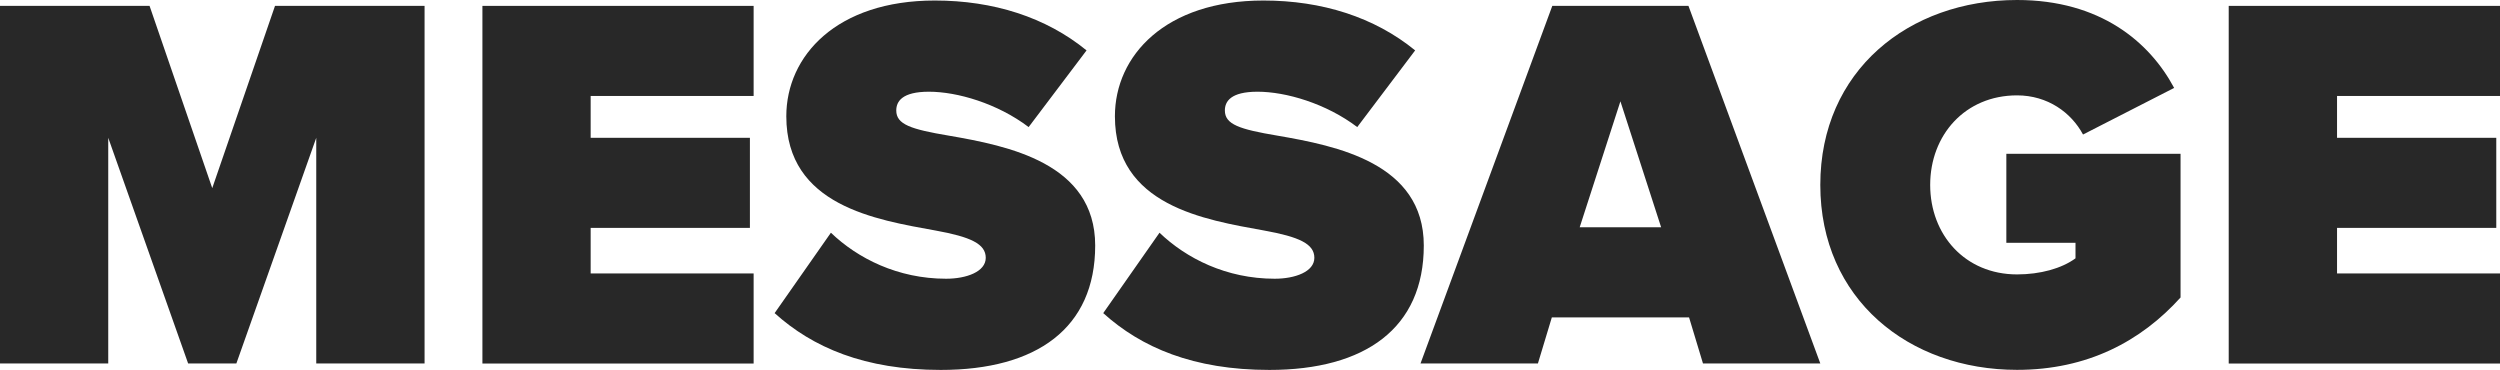<?xml version="1.0" encoding="UTF-8"?><svg id="_レイヤー_2" xmlns="http://www.w3.org/2000/svg" viewBox="0 0 335.81 49.68"><defs><style>.cls-1{fill:#282828;stroke-width:0px;}</style></defs><g id="_レイヤー_2-2"><path class="cls-1" d="M42.48,48.82v-30.31l-10.73,30.31h-6.48l-10.73-30.31v30.31H0V.79h20.09l8.42,24.48L36.94.79h20.09v48.03h-14.55Z"/><path class="cls-1" d="M64.8,48.82V.79h36.43v12.1h-21.89v5.62h21.39v12.1h-21.39v6.12h21.89v12.1h-36.43Z"/><path class="cls-1" d="M111.6,31.25c3.6,3.46,9,6.19,15.48,6.19,2.74,0,5.33-.94,5.33-2.81s-2.02-2.81-6.77-3.67c-7.92-1.44-20.02-3.31-20.02-15.34C105.62,7.49,112.39.07,125.57.07c7.85,0,14.91,2.23,20.38,6.7l-7.78,10.3c-4.18-3.17-9.58-4.75-13.39-4.75-3.6,0-4.39,1.3-4.39,2.52,0,1.87,1.94,2.52,7.06,3.38,7.92,1.37,19.66,3.67,19.66,14.76s-7.85,16.71-20.74,16.71c-10.23,0-17.21-3.02-22.32-7.63l7.56-10.8Z"/><path class="cls-1" d="M155.74,31.25c3.6,3.46,9,6.19,15.48,6.19,2.74,0,5.33-.94,5.33-2.81s-2.02-2.81-6.77-3.67c-7.92-1.44-20.02-3.31-20.02-15.34,0-8.14,6.77-15.55,19.95-15.55,7.85,0,14.91,2.23,20.38,6.7l-7.78,10.3c-4.18-3.17-9.58-4.75-13.39-4.75-3.6,0-4.39,1.3-4.39,2.52,0,1.87,1.94,2.52,7.06,3.38,7.92,1.37,19.66,3.67,19.66,14.76s-7.85,16.71-20.74,16.71c-10.22,0-17.21-3.02-22.32-7.63l7.56-10.8Z"/><path class="cls-1" d="M228.75,48.82l-1.87-6.19h-18.43l-1.87,6.19h-15.77L208.51.79h18.29l17.71,48.03h-15.77ZM217.66,13.61l-5.47,16.92h10.94l-5.47-16.92Z"/><path class="cls-1" d="M270.94,0c11.16,0,17.79,5.62,21.1,11.81l-12.24,6.26c-1.58-2.95-4.75-5.26-8.86-5.26-6.98,0-11.67,5.33-11.67,12.03s4.68,12.02,11.67,12.02c3.1,0,5.98-.79,7.85-2.16v-2.09h-9.29v-11.95h23.4v19.3c-5.33,5.9-12.53,9.72-21.96,9.72-14.54,0-26.43-9.5-26.43-24.84S256.39,0,270.94,0Z"/><path class="cls-1" d="M299.37,48.82V.79h36.44v12.1h-21.89v5.62h21.39v12.1h-21.39v6.12h21.89v12.1h-36.44Z"/></g></svg>